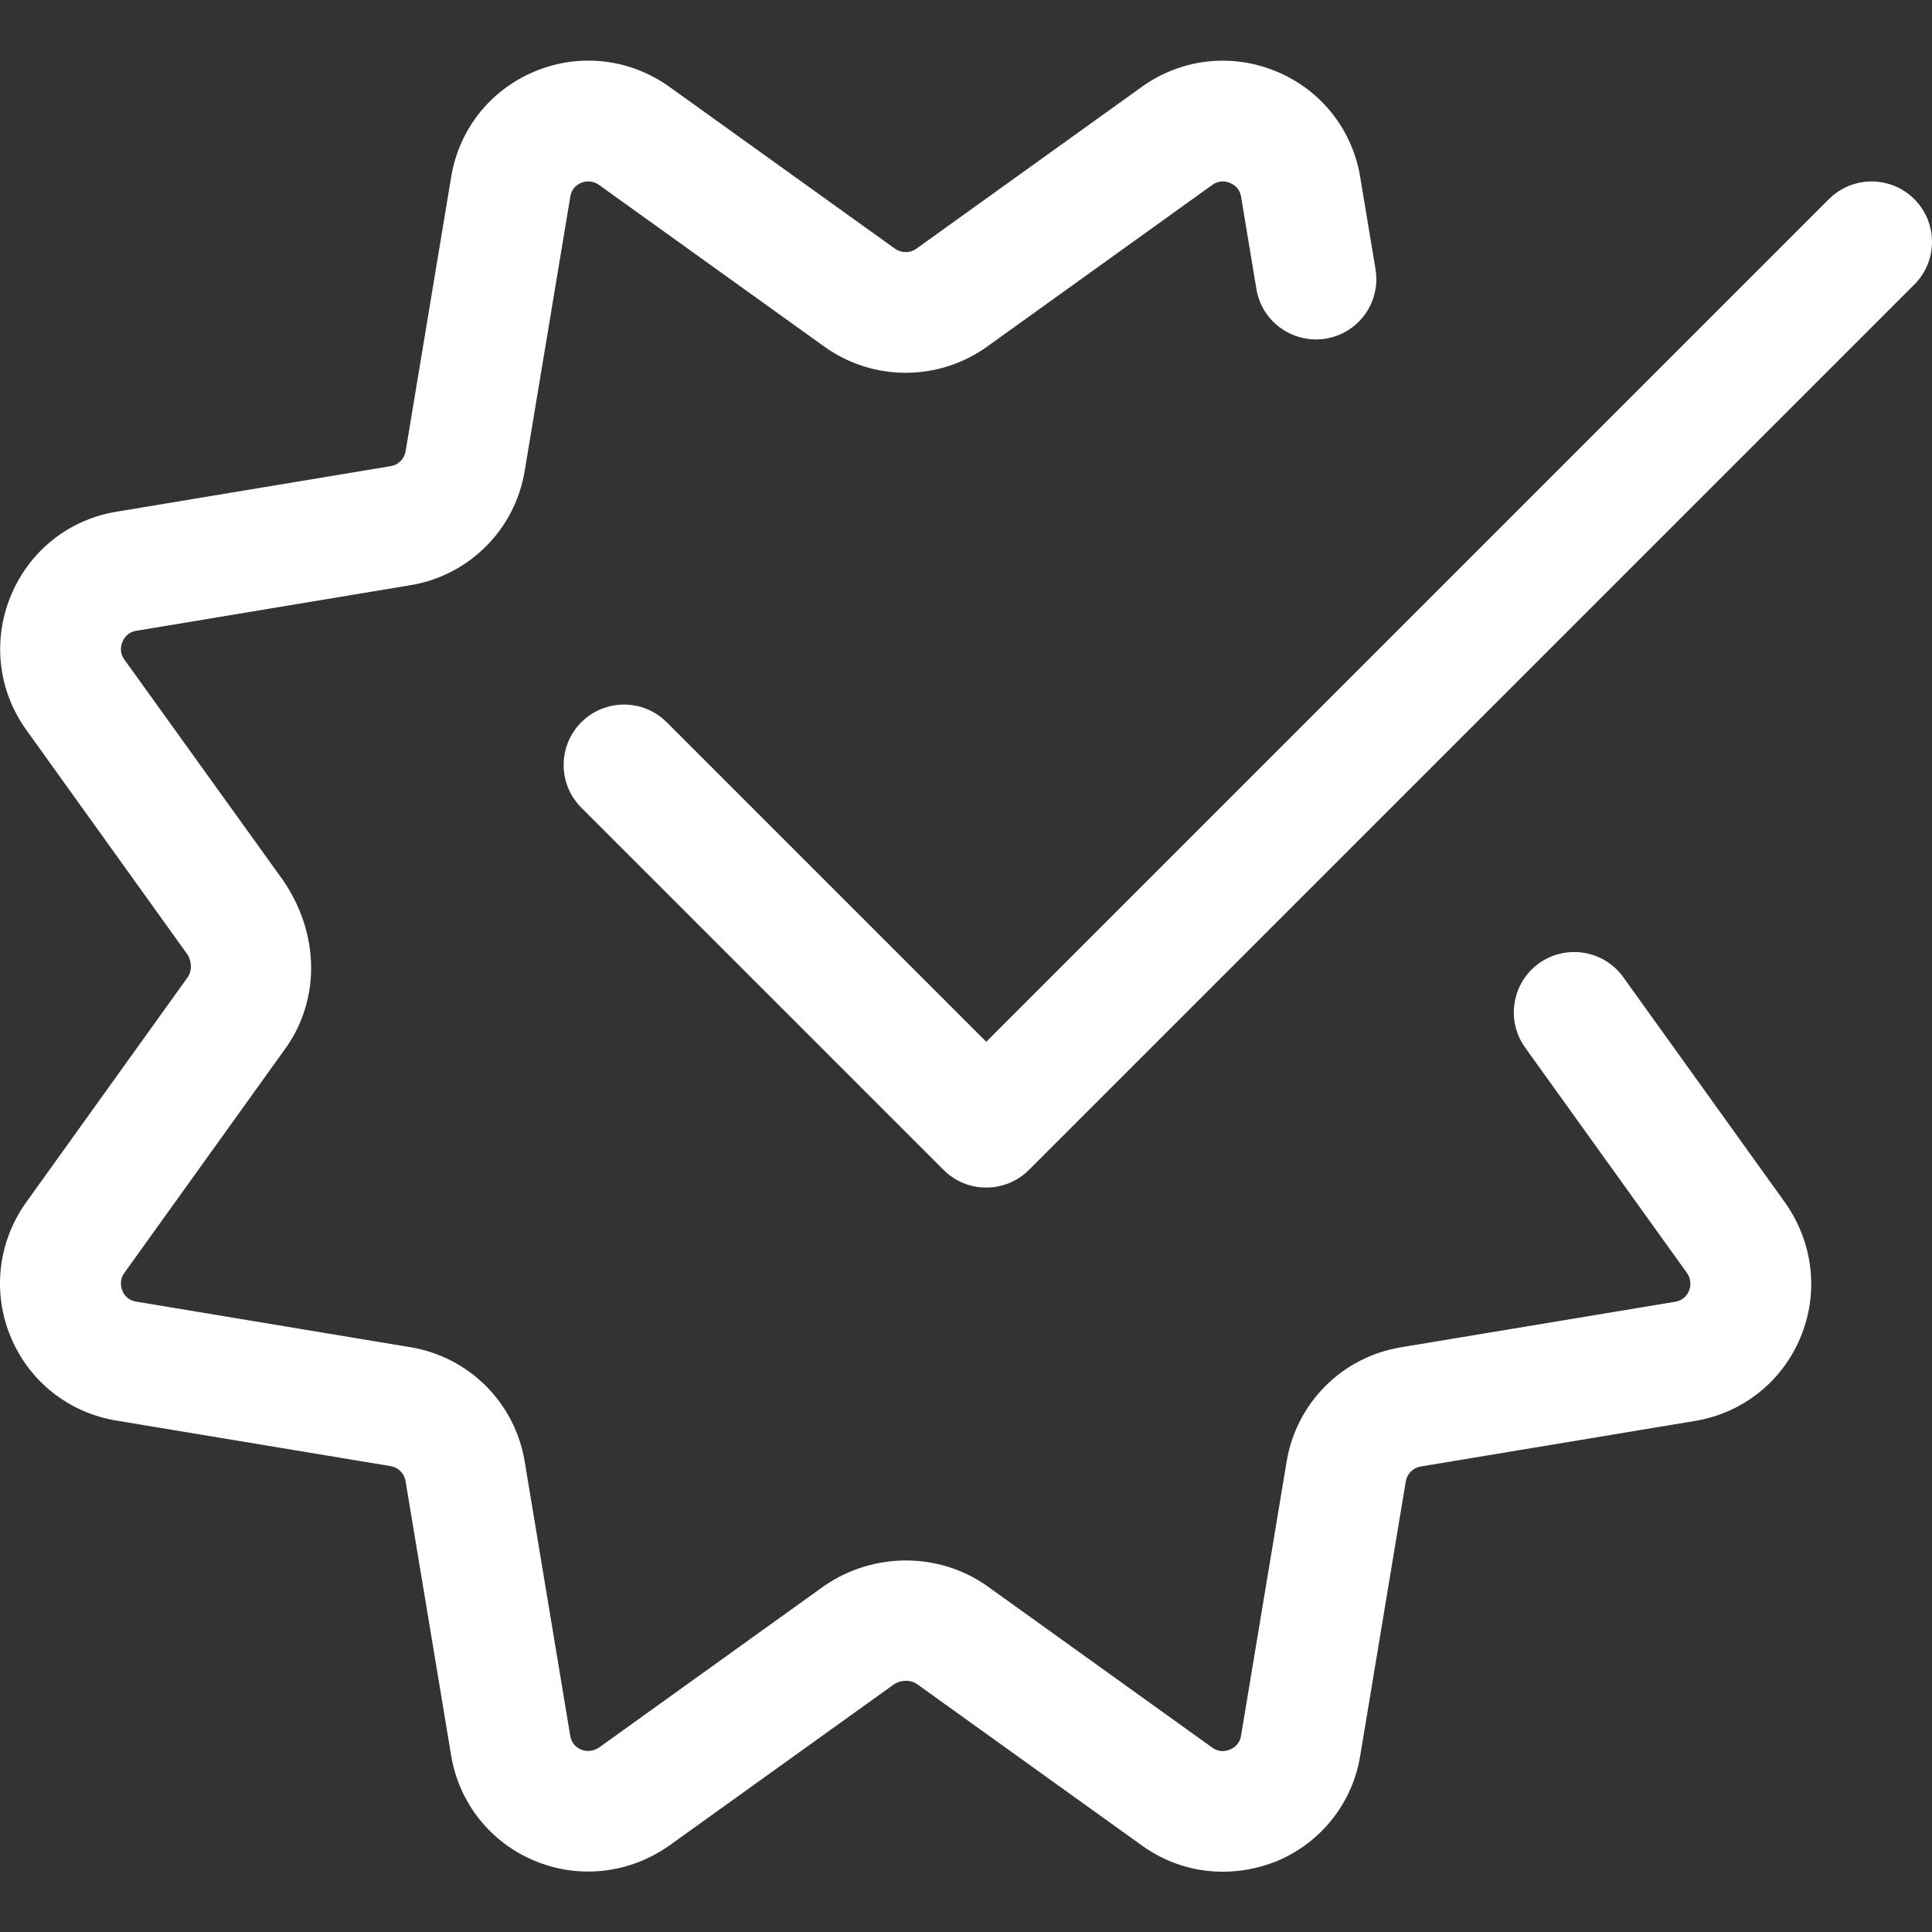 <?xml version="1.0" encoding="UTF-8"?> <svg xmlns="http://www.w3.org/2000/svg" width="512" height="512" viewBox="0 0 512 512" fill="none"><rect x="0" y="0" width="512" height="512" fill="#333333" stroke="none"/> <g clip-path="url(#clip0)"> <path d="M324.039 496.026C316.49 496.026 309.045 493.698 302.667 489.113L242.878 446.196C241.32 445.15 238.738 445.13 236.883 446.388L177.371 489.093C166.709 496.6 153.374 498.029 141.602 493.1C129.87 488.175 121.613 477.723 119.543 465.139L107.47 392.465C107.13 390.461 105.552 388.88 103.525 388.54L30.832 376.467C18.267 374.397 7.815 366.164 2.886 354.411C-2.062 342.616 -0.59 329.282 6.835 318.768L49.814 258.873C50.88 257.315 50.88 254.733 49.622 252.878L6.964 193.429C-0.523 183 -2.019 169.709 2.886 157.851C7.796 145.99 18.267 137.67 30.894 135.604L103.568 123.528C105.572 123.188 107.15 121.61 107.494 119.583L119.566 46.889C121.636 34.325 129.87 23.896 141.622 18.967C153.398 13.995 166.748 15.468 177.266 22.912L237.16 65.895C238.867 67.109 241.191 67.133 242.898 65.871L302.648 22.978C313.076 15.511 326.387 14.019 338.225 18.924C350.087 23.83 358.383 34.305 360.472 46.932L364.526 71.335C365.975 80.057 360.089 88.29 351.364 89.743C342.619 91.149 334.409 85.306 332.956 76.581L328.902 52.135C328.543 49.854 326.922 48.873 325.981 48.487C325.063 48.084 323.188 47.635 321.309 48.979L261.544 91.895C248.659 101.089 231.403 101.089 218.542 91.919L158.71 48.979C156.807 47.635 154.909 48.084 153.995 48.467C152.886 48.936 151.5 49.94 151.136 52.115L139.04 124.852C136.459 140.358 124.323 152.497 108.814 155.078L36.101 167.17C33.816 167.534 32.836 169.155 32.453 170.096C32.047 171.033 31.597 172.888 32.941 174.767L75.006 233.275C84.754 247.523 84.754 264.587 76.052 277.281L32.941 337.347C31.597 339.245 32.047 341.144 32.429 342.081C32.902 343.19 33.902 344.577 36.077 344.94L108.814 357.036C124.323 359.614 136.459 371.753 139.04 387.259L151.113 459.976C151.476 462.175 152.886 463.175 153.972 463.643C154.89 464.03 156.768 464.475 158.815 463.069L218.475 420.239C231.466 411.342 248.53 411.342 261.223 420.043L321.29 463.155C323.165 464.499 325 464.049 325.961 463.643C326.879 463.26 328.519 462.28 328.883 460.019L340.979 387.282C343.556 371.772 355.695 359.637 371.201 357.056L443.918 344.983C446.117 344.62 447.117 343.214 447.586 342.124C447.972 341.187 448.441 339.308 447.012 337.281L404.181 277.621C399.037 270.454 400.658 260.451 407.849 255.288C415.016 250.167 425.042 251.788 430.182 258.955L473.098 318.748C480.585 329.391 482.058 342.722 477.109 354.517C472.18 366.25 461.728 374.503 449.144 376.573L376.47 388.645C374.466 388.989 372.888 390.567 372.545 392.594L360.472 465.288C358.406 477.872 350.087 488.347 338.248 493.272C333.64 495.108 328.82 496.026 324.039 496.026V496.026Z" fill="white"></path> <path d="M261.349 314.715C257.255 314.715 253.158 313.161 250.045 310.024L154.058 214.037C147.809 207.788 147.809 197.656 154.058 191.403C160.307 185.154 170.439 185.154 176.688 191.403L261.372 276.087L484.683 52.777C490.932 46.528 501.063 46.528 507.312 52.777C513.562 59.026 513.562 69.157 507.312 75.41L272.675 310.044C269.543 313.161 265.446 314.715 261.349 314.715V314.715Z" fill="white"></path> </g> <defs> <clipPath id="clip0"> <rect width="512" height="512" fill="white"></rect> </clipPath> </defs> </svg> 